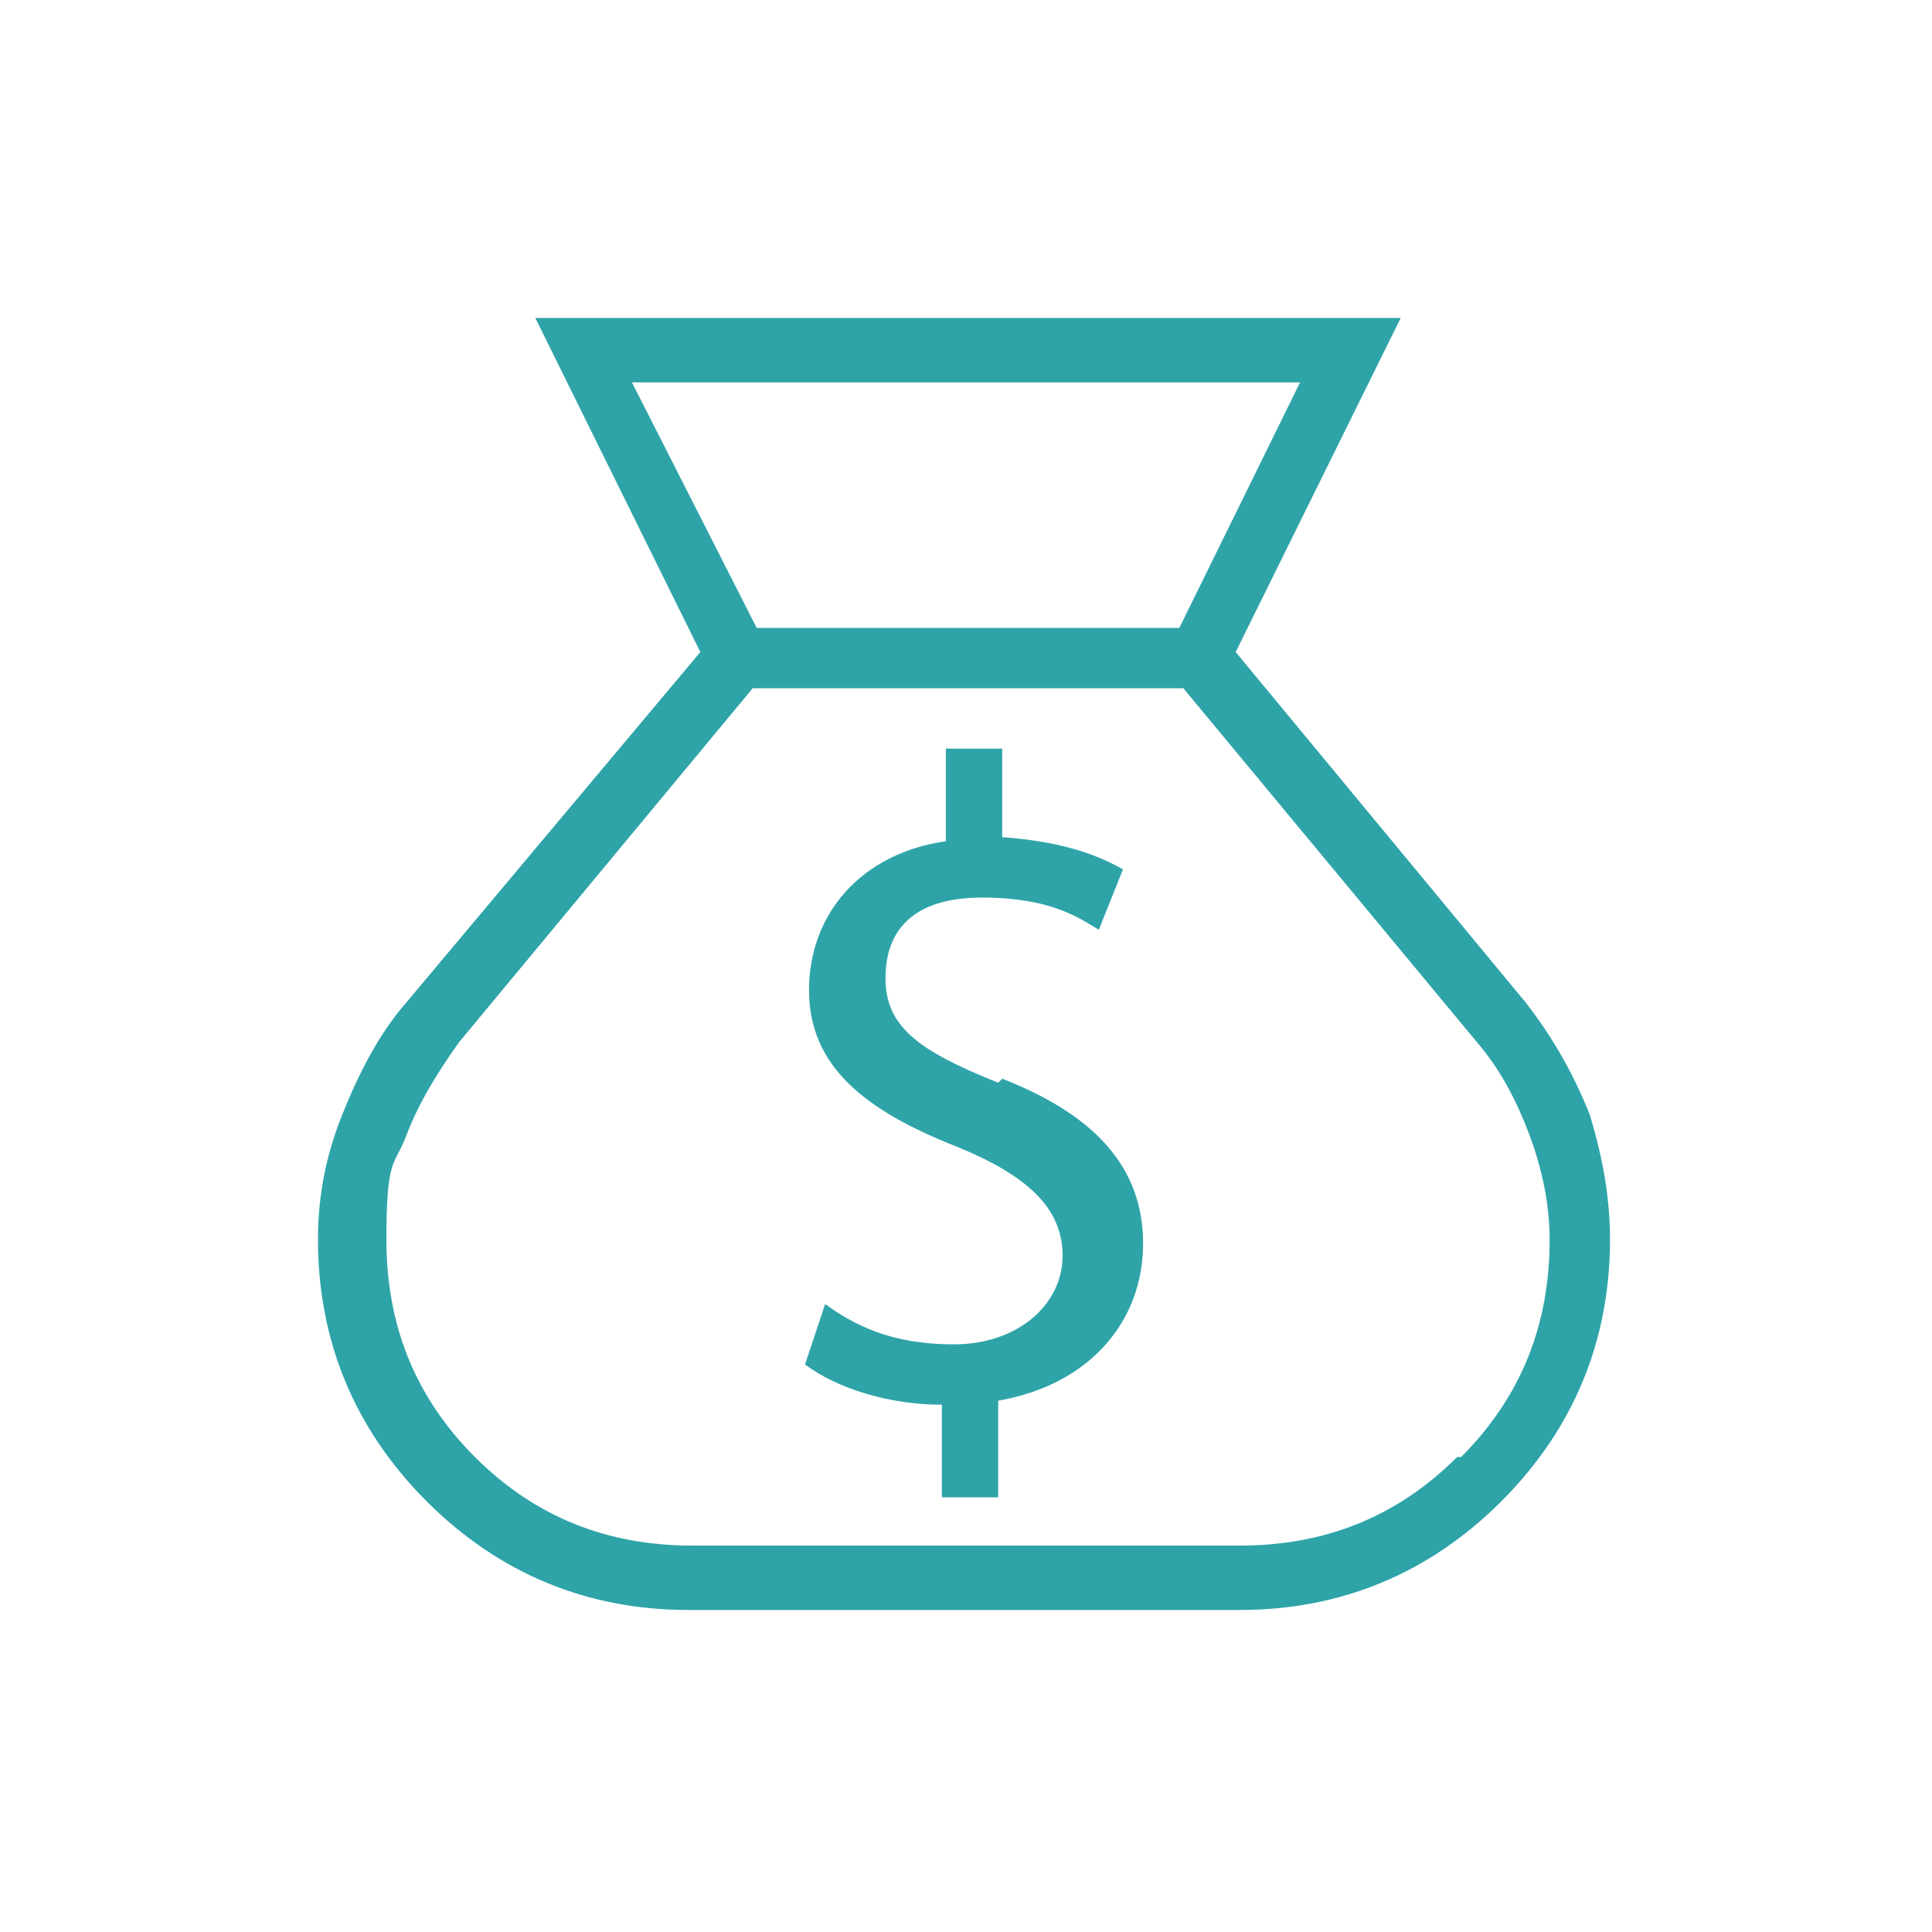<svg xmlns="http://www.w3.org/2000/svg" id="Ebene_1" viewBox="0 0 48 48"><defs><style>      .st0 {        fill: #2ea4a9;      }    </style></defs><path class="st0" d="M39.5,27.7c-.4-1-.9-1.9-1.6-2.8l-7.2-8.7,4.1-8.3H13.3l4.1,8.3-7.3,8.7c-.7.8-1.2,1.8-1.6,2.8-.4,1-.6,2-.6,3.1,0,2.5.9,4.7,2.7,6.5s4,2.7,6.5,2.7h13.7c2.5,0,4.7-.9,6.5-2.7,1.8-1.8,2.7-4,2.7-6.5,0-1.1-.2-2.1-.5-3.1ZM15.7,9.5h16.6l-3,6.1h-10.5l-3.1-6.1ZM36.2,36.2c-1.5,1.5-3.3,2.2-5.4,2.2h-13.6c-2.1,0-3.9-.7-5.4-2.2-1.5-1.5-2.2-3.3-2.2-5.4s.2-1.8.5-2.6c.3-.8.8-1.6,1.3-2.3l7.3-8.8h10.7l7.3,8.8c.6.7,1,1.5,1.3,2.3.3.8.5,1.7.5,2.6,0,2.1-.7,3.9-2.2,5.4Z"></path><path class="st0" d="M24.8,26.9c-2-.8-2.8-1.4-2.8-2.6s.7-2,2.4-2,2.4.5,2.9.8l.6-1.5c-.7-.4-1.6-.7-3-.8v-2.2h-1.4v2.3c-2.1.3-3.4,1.8-3.4,3.7s1.4,3,3.7,3.9c1.7.7,2.6,1.5,2.6,2.7s-1.1,2.2-2.7,2.2-2.5-.5-3.2-1l-.5,1.5c.8.6,2.1,1,3.4,1v2.3h1.4v-2.4c2.3-.4,3.6-2,3.6-3.9s-1.2-3.2-3.5-4.1Z"></path></svg>